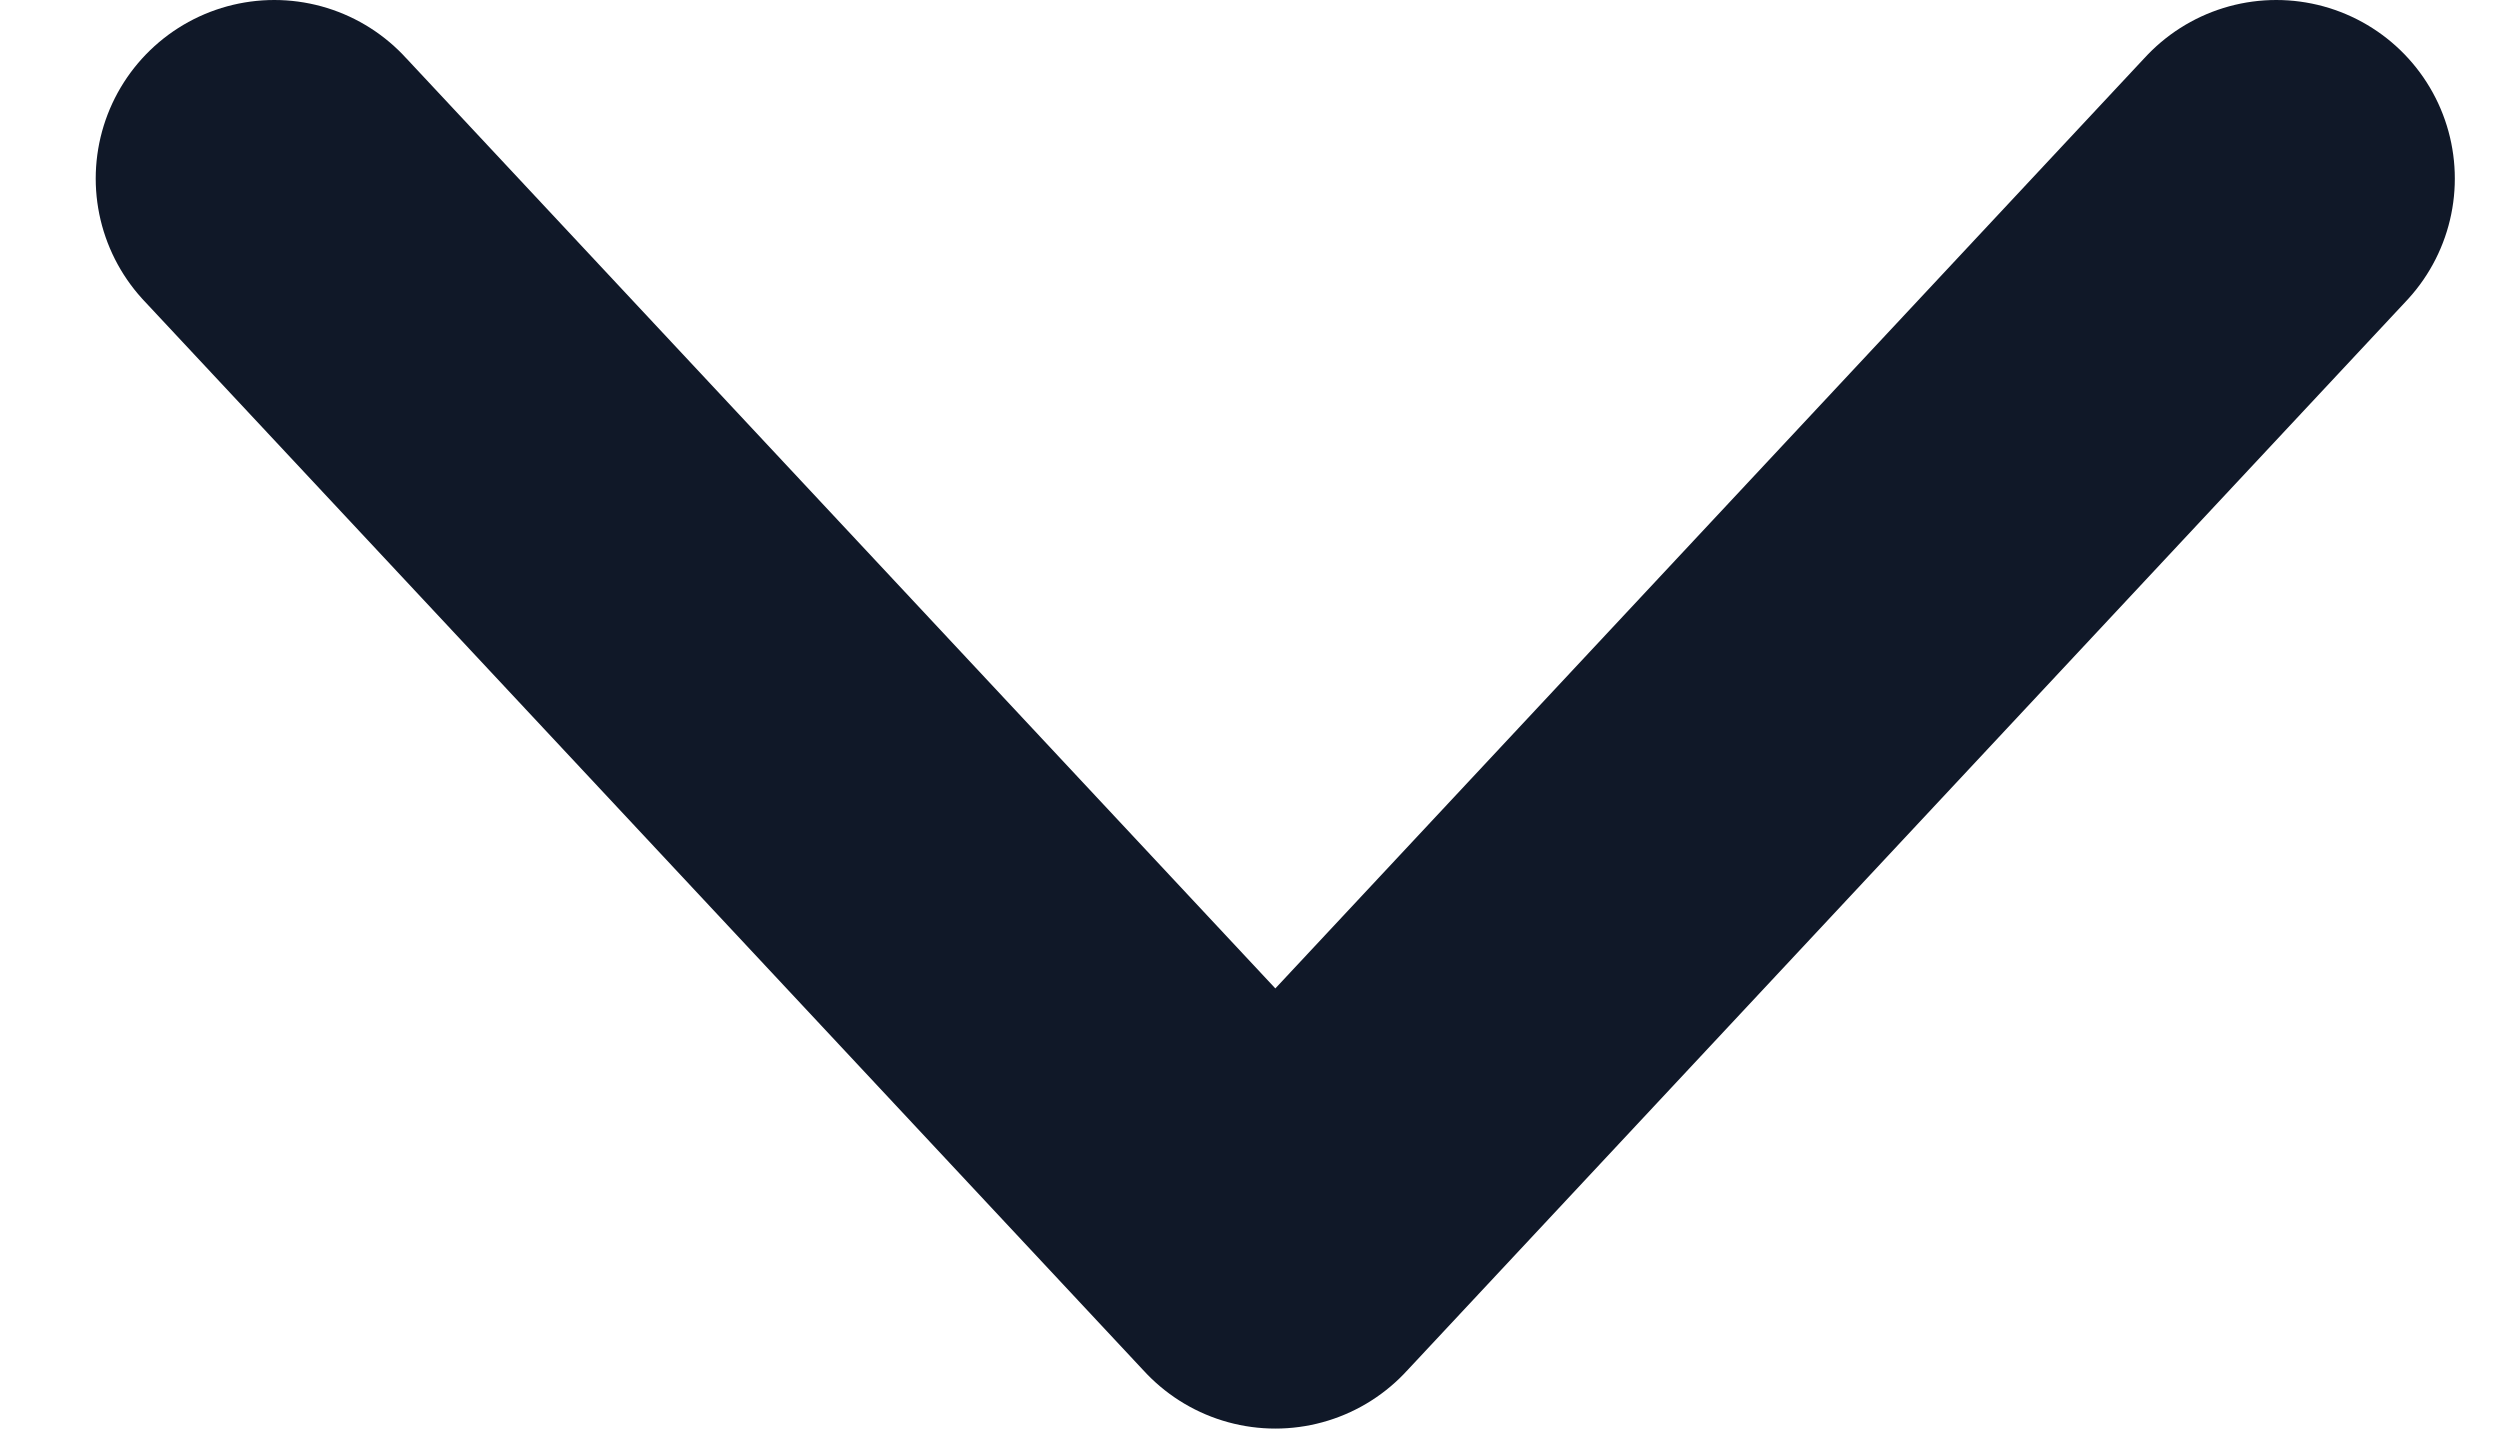 <svg width="14" height="8" viewBox="0 0 14 8" fill="none" xmlns="http://www.w3.org/2000/svg">
<path d="M1.536 1L7.142 7L12.747 1" stroke="#101828" stroke-width="2" stroke-linecap="round" stroke-linejoin="round"/>
</svg>
